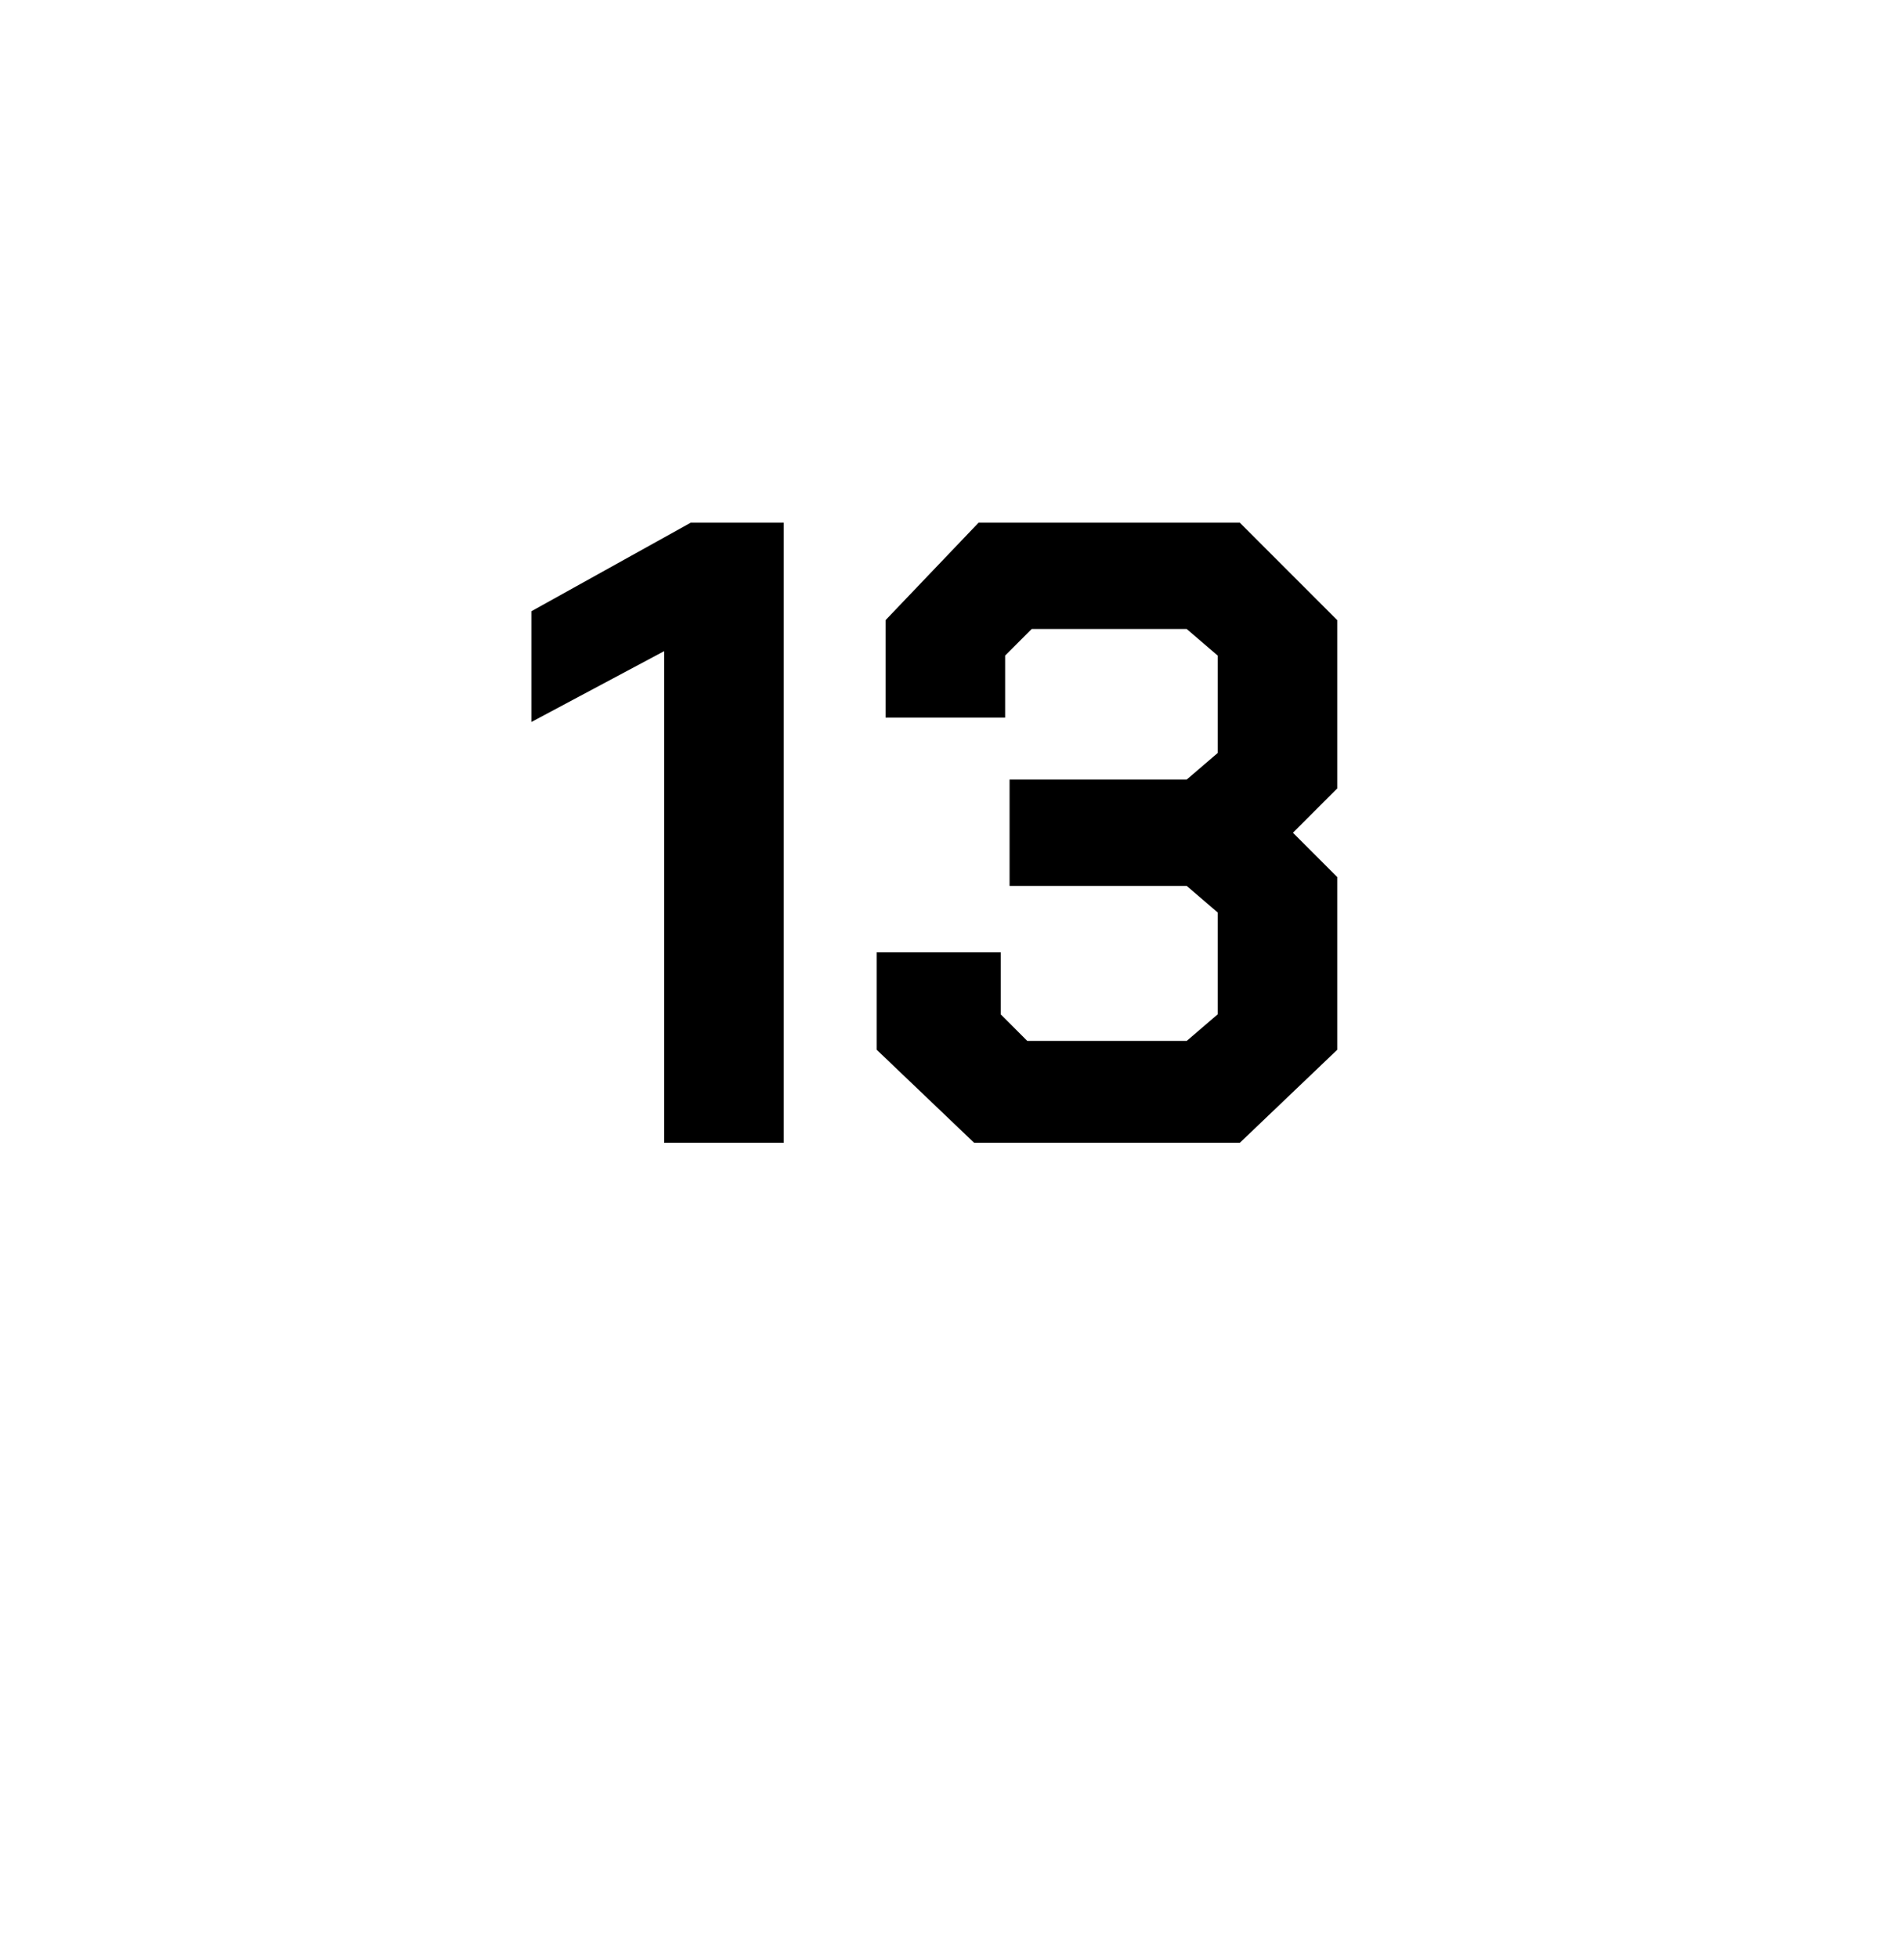 <?xml version="1.0" standalone="no"?><!DOCTYPE svg PUBLIC "-//W3C//DTD SVG 1.1//EN" "http://www.w3.org/Graphics/SVG/1.1/DTD/svg11.dtd"><svg xmlns="http://www.w3.org/2000/svg" version="1.1" width="43px" height="44.2px" viewBox="0 -6 43 44.2" style="top:-6px">  <desc>13</desc>  <defs/>  <g id="Polygon109356">    <path d="M 15 8.7 L 12 10.3 L 12 7.8 L 15.6 5.8 L 17.7 5.8 L 17.7 19.8 L 15 19.8 L 15 8.7 Z M 19.8 17.7 L 19.8 15.5 L 22.6 15.5 L 22.6 16.9 L 23.2 17.5 L 26.8 17.5 L 27.5 16.9 L 27.5 14.6 L 26.8 14 L 22.8 14 L 22.8 11.6 L 26.8 11.6 L 27.5 11 L 27.5 8.8 L 26.8 8.2 L 23.3 8.2 L 22.7 8.8 L 22.7 10.2 L 20 10.2 L 20 8 L 22.1 5.8 L 28 5.8 L 30.2 8 L 30.2 11.8 L 29.2 12.8 L 30.2 13.8 L 30.2 17.7 L 28 19.8 L 22 19.8 L 19.8 17.7 Z " stroke="none" fill="#000"/>  </g></svg>